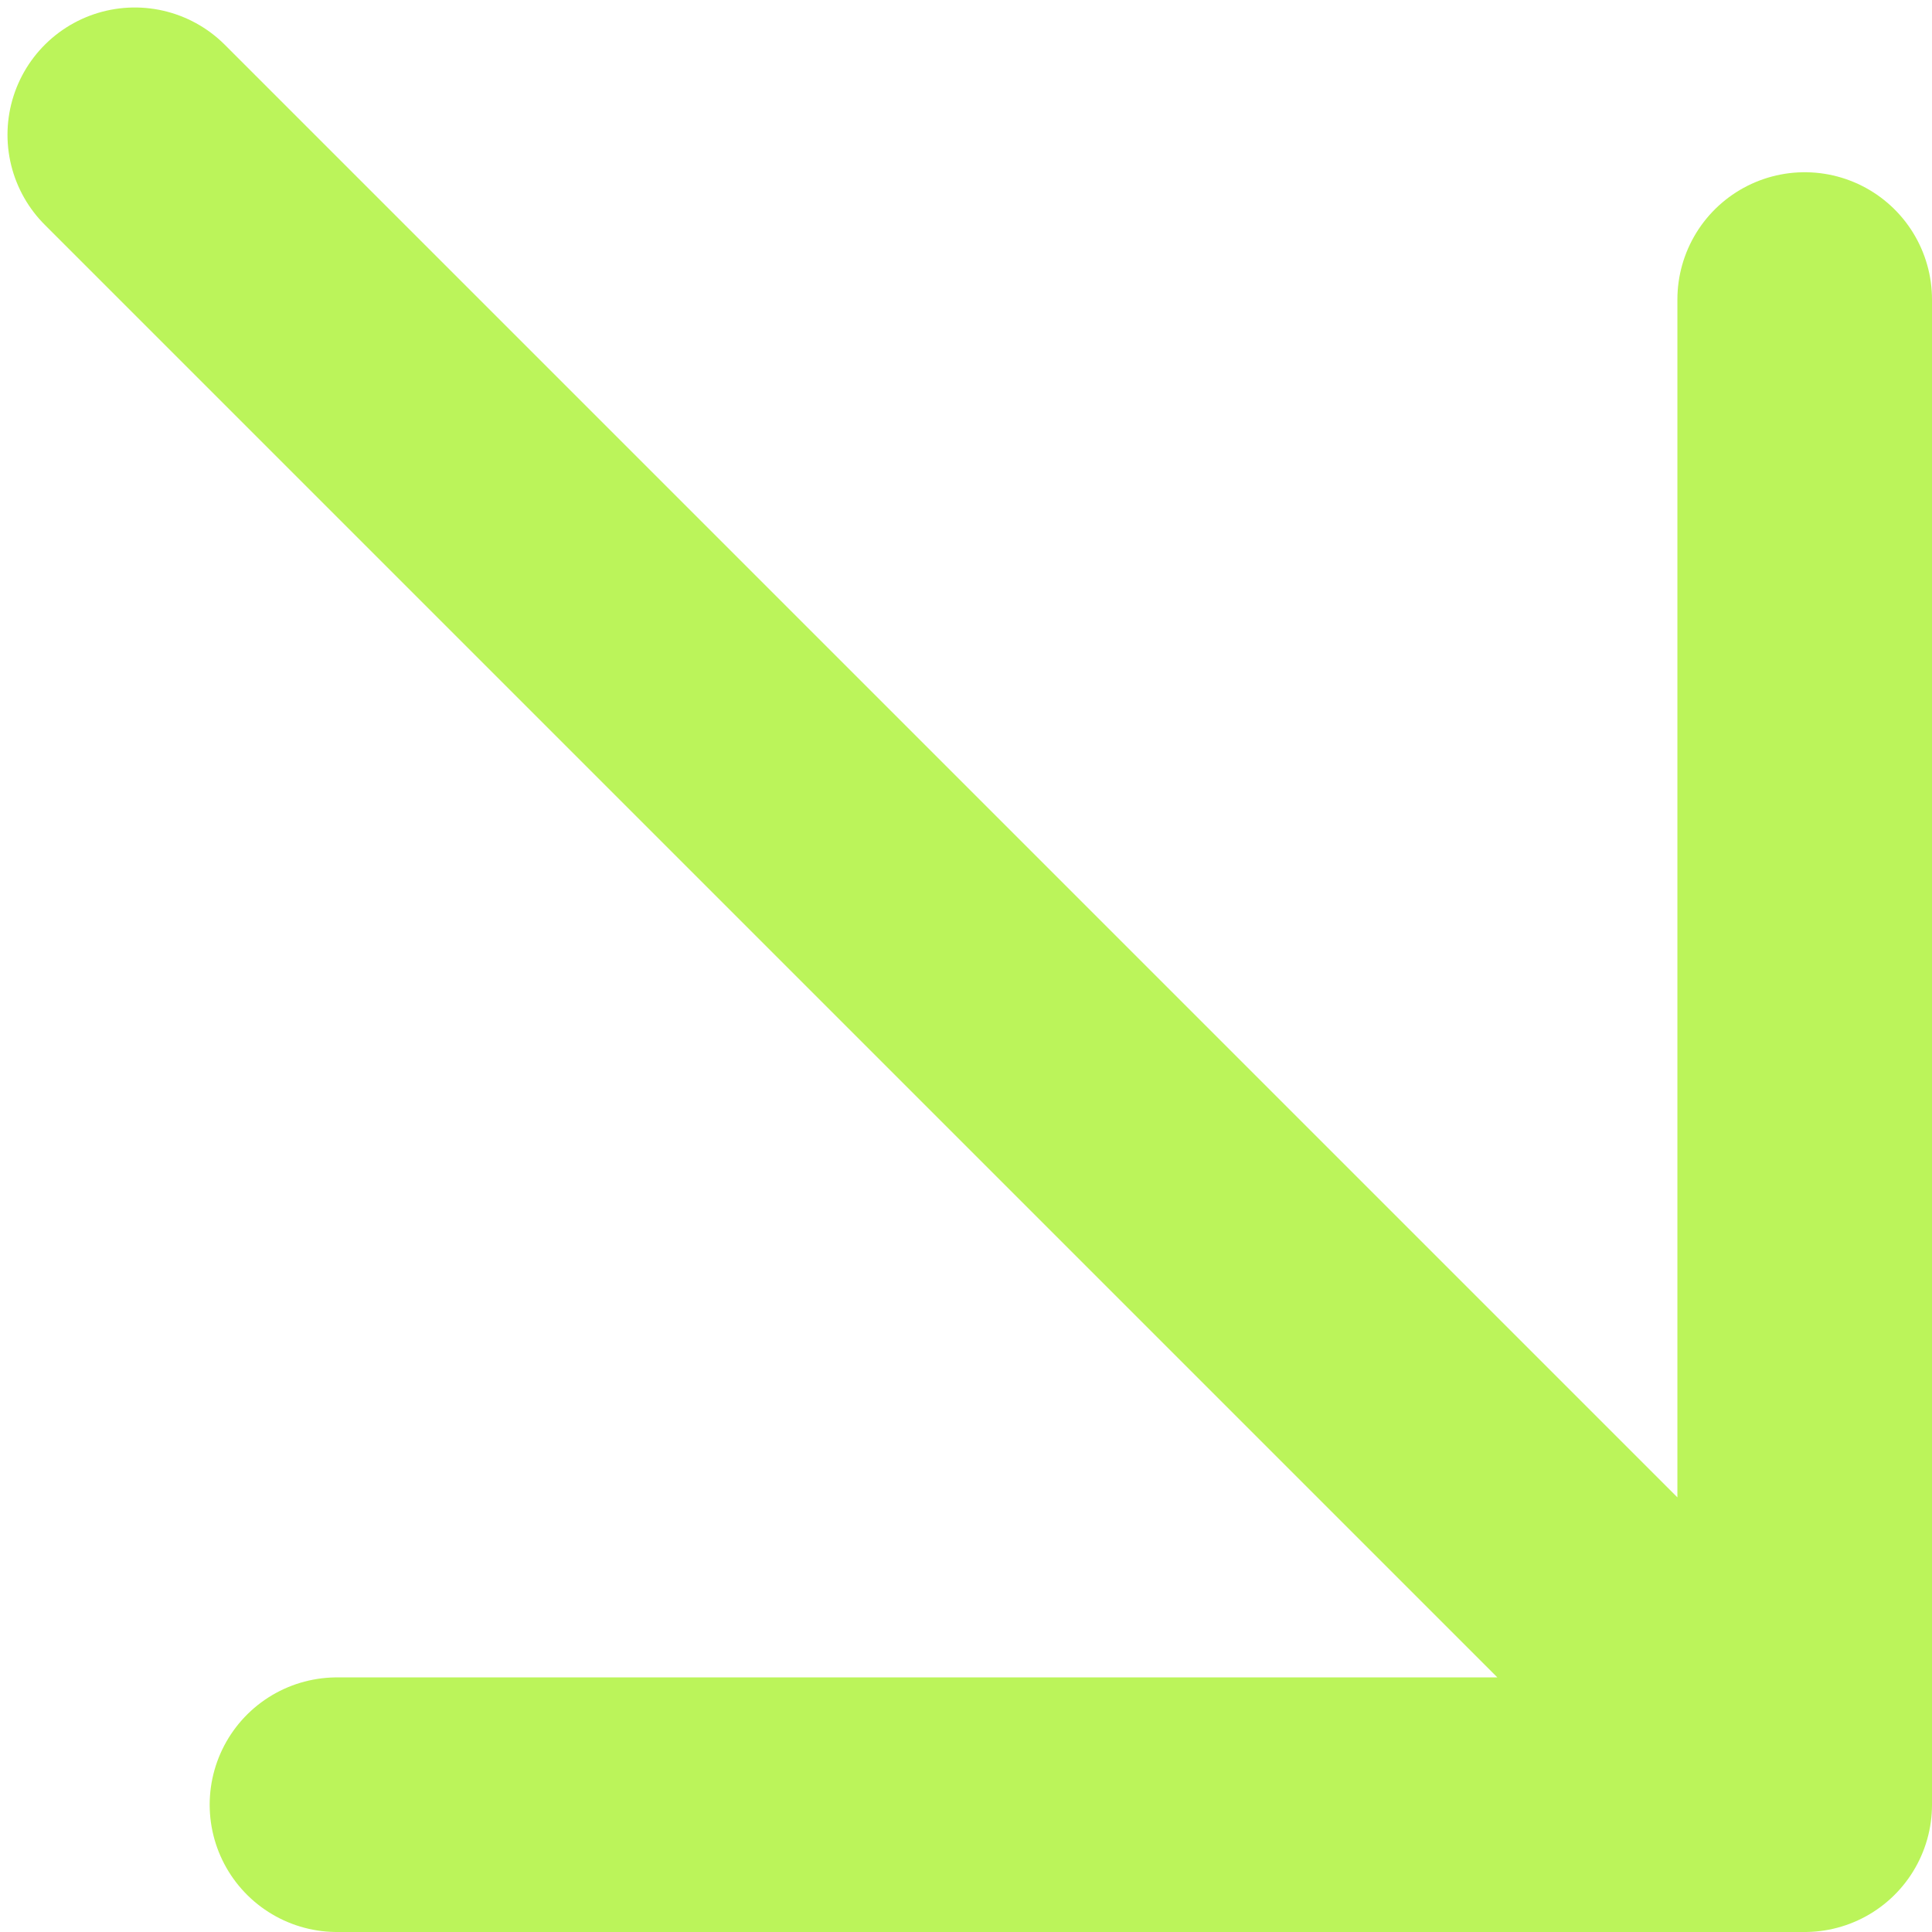 <svg xmlns="http://www.w3.org/2000/svg" width="129" height="129" viewBox="0 0 129 129" fill="none"><path d="M9 9L120.5 120.5M120.5 120.5V20M120.5 120.5H22.5" stroke="#BBF45A" stroke-width="17" stroke-linecap="round" stroke-linejoin="round"></path></svg>